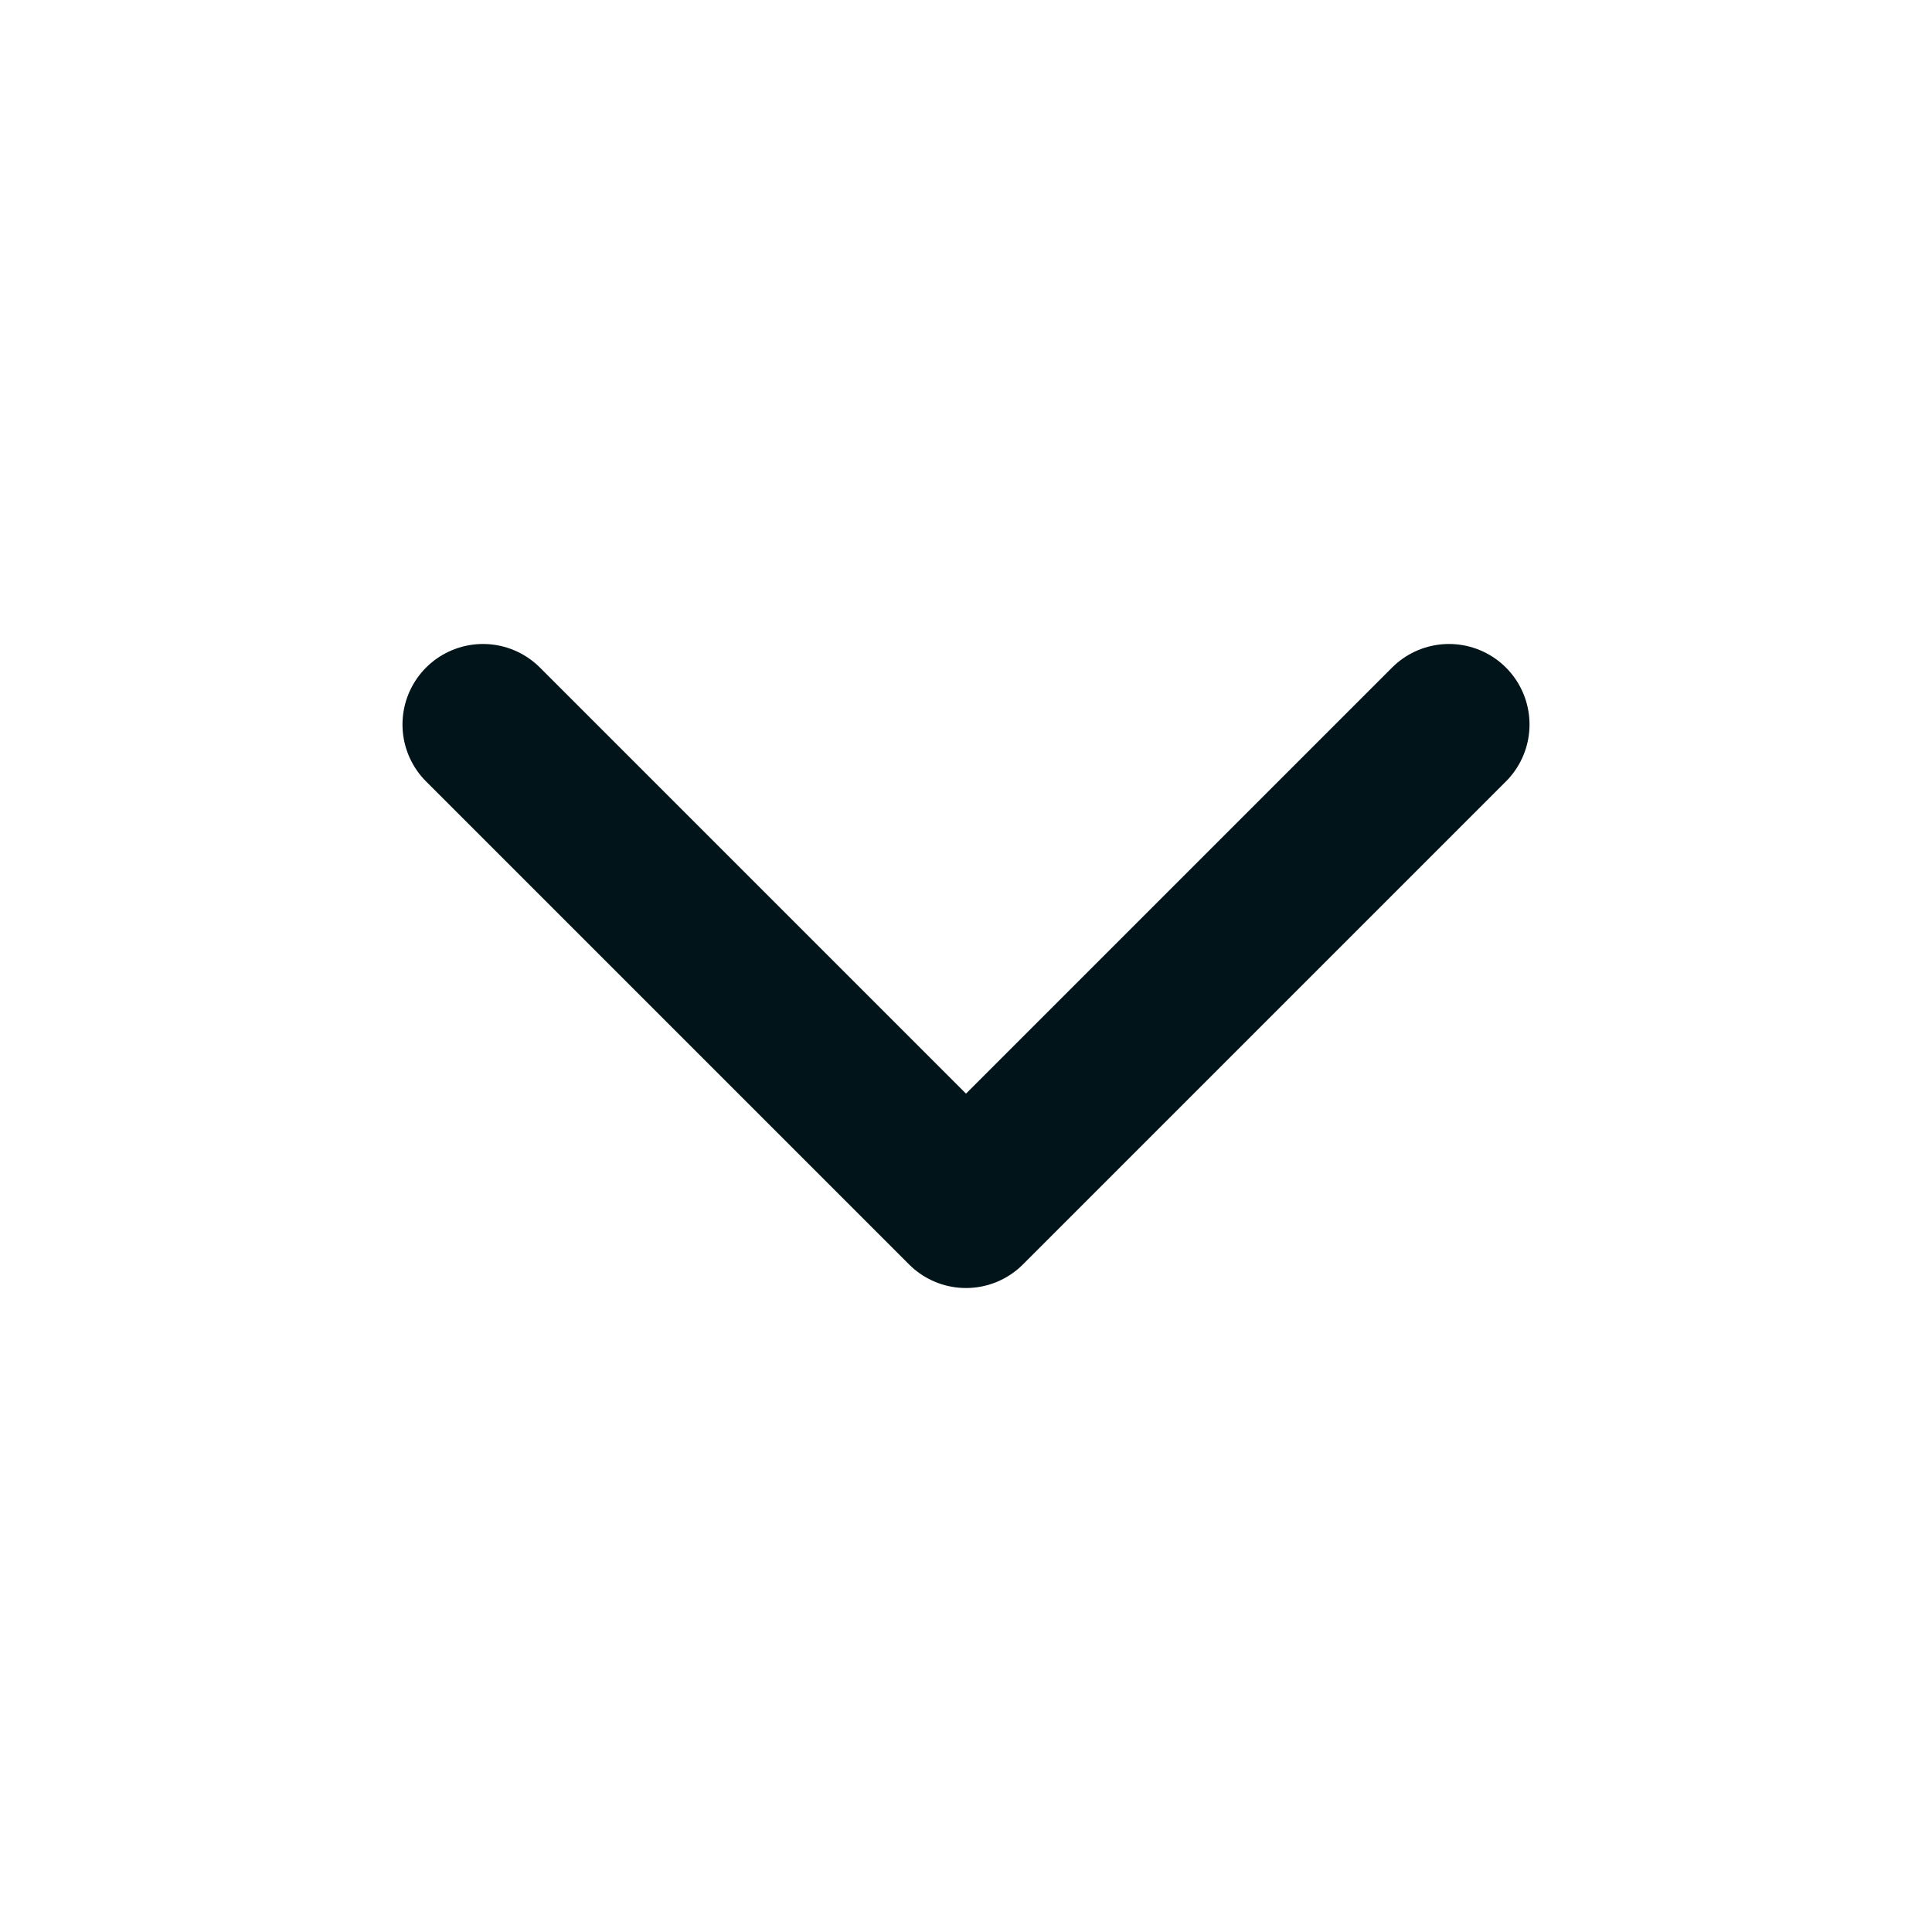<svg width="20" height="20" viewBox="0 0 20 20" fill="none" xmlns="http://www.w3.org/2000/svg">
<path d="M5 7.5L10 12.5L15 7.5" stroke="#001419" stroke-width="1.667" stroke-linecap="round" stroke-linejoin="round"/>
</svg>
